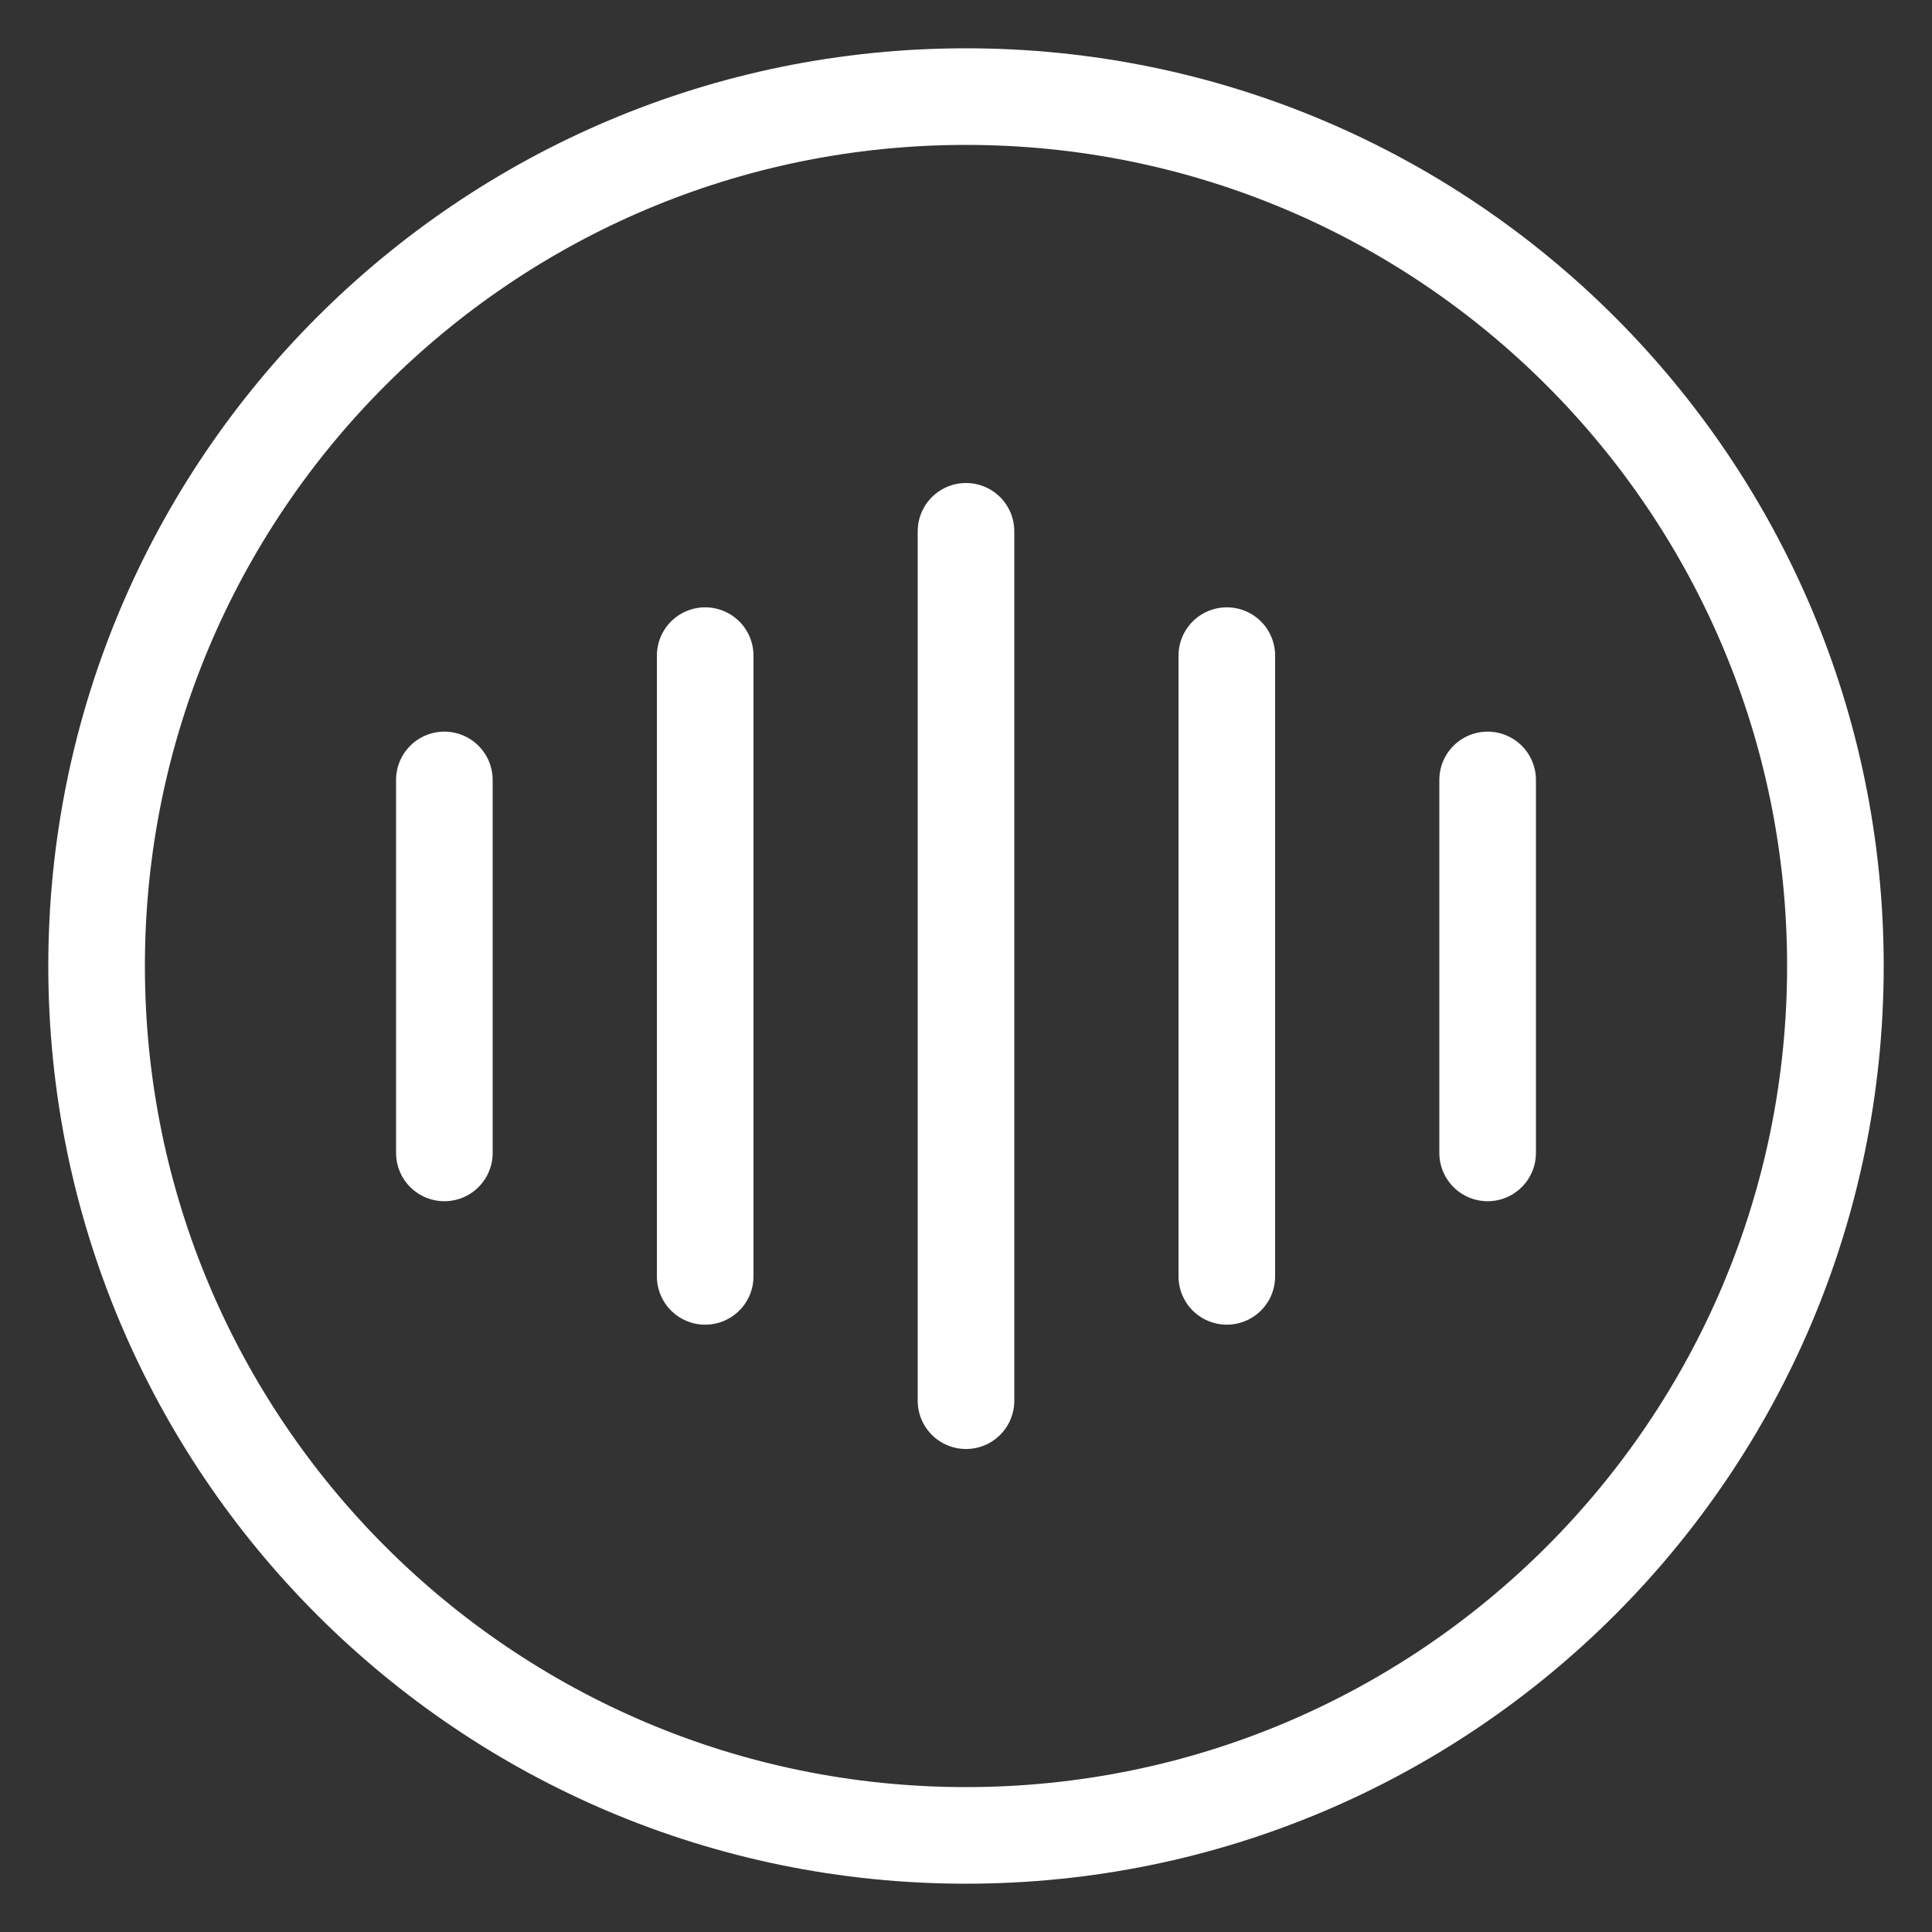 <svg width="100" height="100" viewBox="0 0 100 100" fill="none" xmlns="http://www.w3.org/2000/svg">
<rect x="0" y="0" width="100" height="100" fill="#333333" stroke="none"/>
<path d="M23 40.369V59.675" stroke="white" stroke-width="5" stroke-linecap="round" stroke-linejoin="round"/>
<path d="M36.5 33.935V66.065" stroke="white" stroke-width="5" stroke-linecap="round" stroke-linejoin="round"/>
<path d="M50 27.5V72.5" stroke="white" stroke-width="5" stroke-linecap="round" stroke-linejoin="round"/>
<path d="M63.5 33.935V66.065" stroke="white" stroke-width="5" stroke-linecap="round" stroke-linejoin="round"/>
<path d="M77 40.369V59.675" stroke="white" stroke-width="5" stroke-linecap="round" stroke-linejoin="round"/>
<path d="M50 95C74.853 95 95 74.853 95 50C95 25.147 74.853 5 50 5C25.147 5 5 25.147 5 50C5 74.853 25.147 95 50 95Z" stroke="white" stroke-width="5" stroke-linecap="round" stroke-linejoin="round"/>
</svg>
